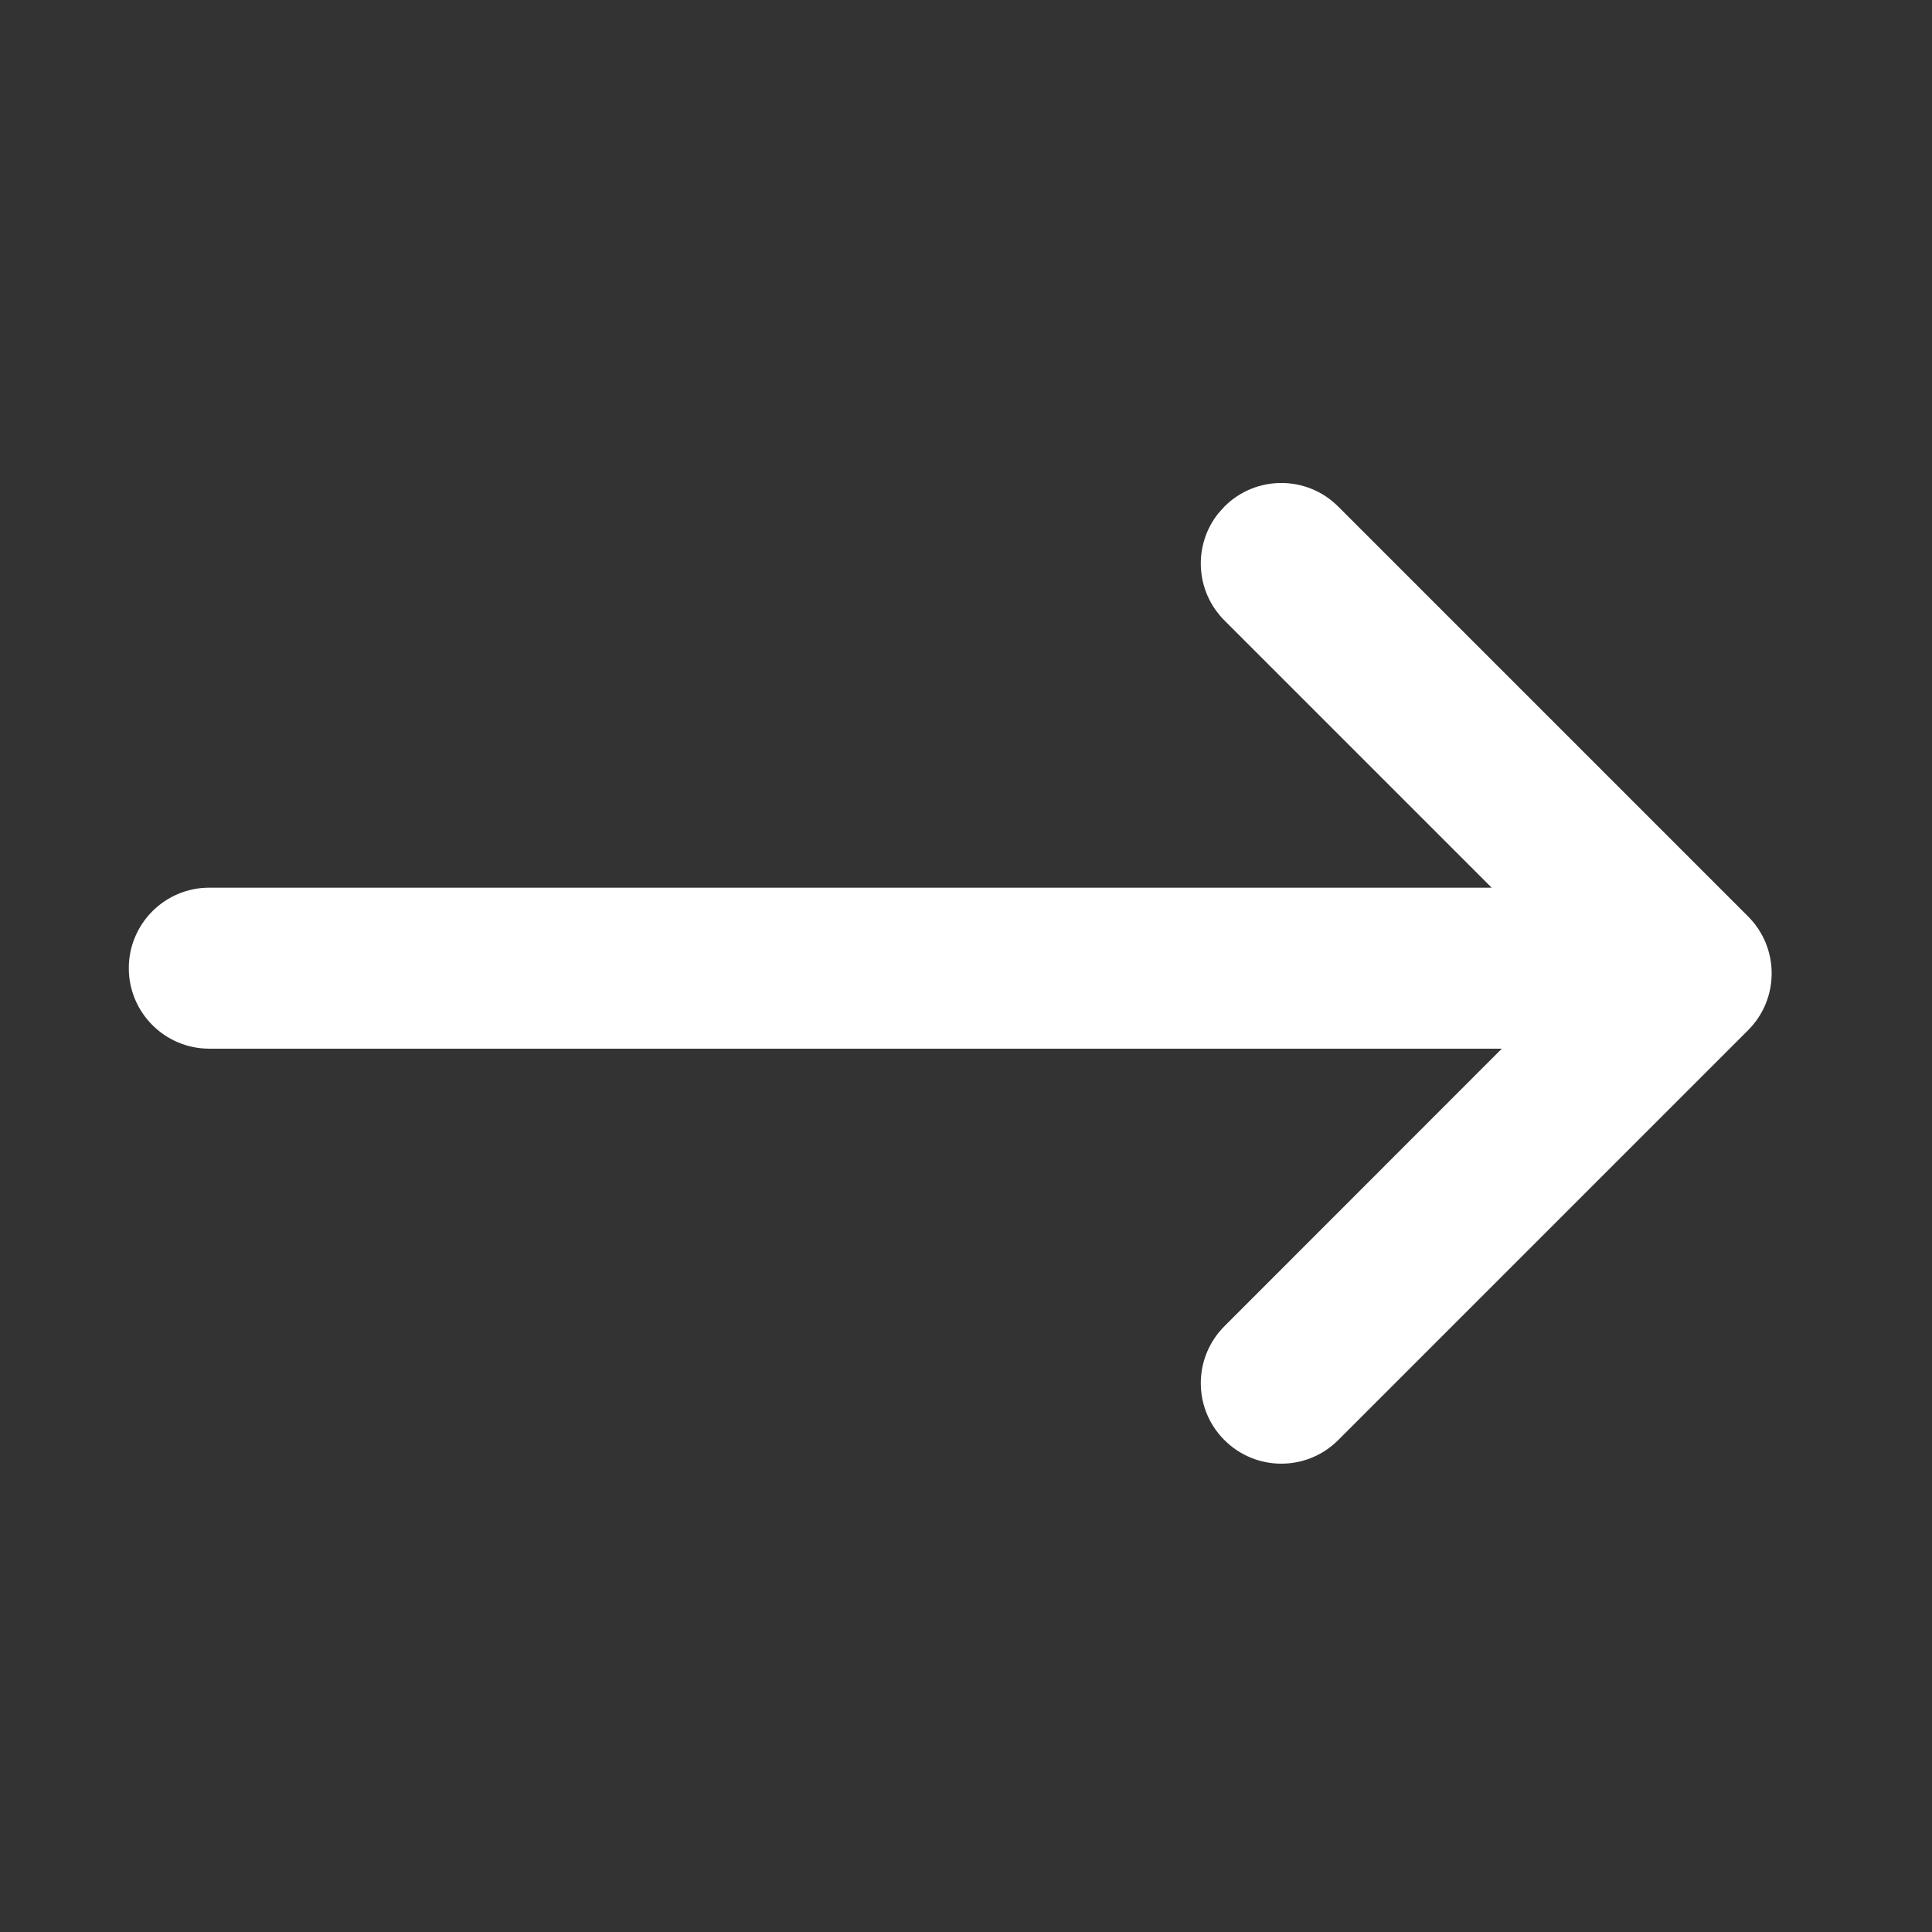 <?xml version="1.0" encoding="UTF-8"?>
<svg width="24px" height="24px" viewBox="0 0 24 24" version="1.1" xmlns="http://www.w3.org/2000/svg" xmlns:xlink="http://www.w3.org/1999/xlink">
    <rect x="0" y="0" width="24" height="24" fill="#333333" stroke="none"/>
    <title>箭头2</title>
    <defs>
        <rect id="path-1" x="0" y="0" width="24" height="24"></rect>
    </defs>
    <g id="页面-1" stroke="none" stroke-width="1" fill="none" fill-rule="evenodd">
        <g id="画板" transform="translate(-1376, -193)">
            <g id="编组" transform="translate(1376, 193)">
                <mask id="mask-2" fill="white">
                    <use xlink:href="#path-1"></use>
                </mask>
                <g id="蒙版"></g>
                <path d="M16.624,6.293 L21.715,11.384 C22.106,11.775 22.106,12.408 21.715,12.798 L16.624,17.889 C16.234,18.28 15.6,18.28 15.21,17.889 C14.819,17.499 14.819,16.866 15.21,16.475 L18.656,13.027 L2.6,13.027 C2.048,13.027 1.6,12.579 1.6,12.027 C1.6,11.475 2.048,11.027 2.6,11.027 L18.53,11.027 L15.21,7.707 C14.847,7.344 14.821,6.773 15.132,6.38 L15.21,6.293 C15.6,5.902 16.234,5.902 16.624,6.293 Z" id="形状结合" fill="#FFFFFF" fill-rule="nonzero" mask="url(#mask-2)"></path>
            </g>
        </g>
    </g>
</svg>